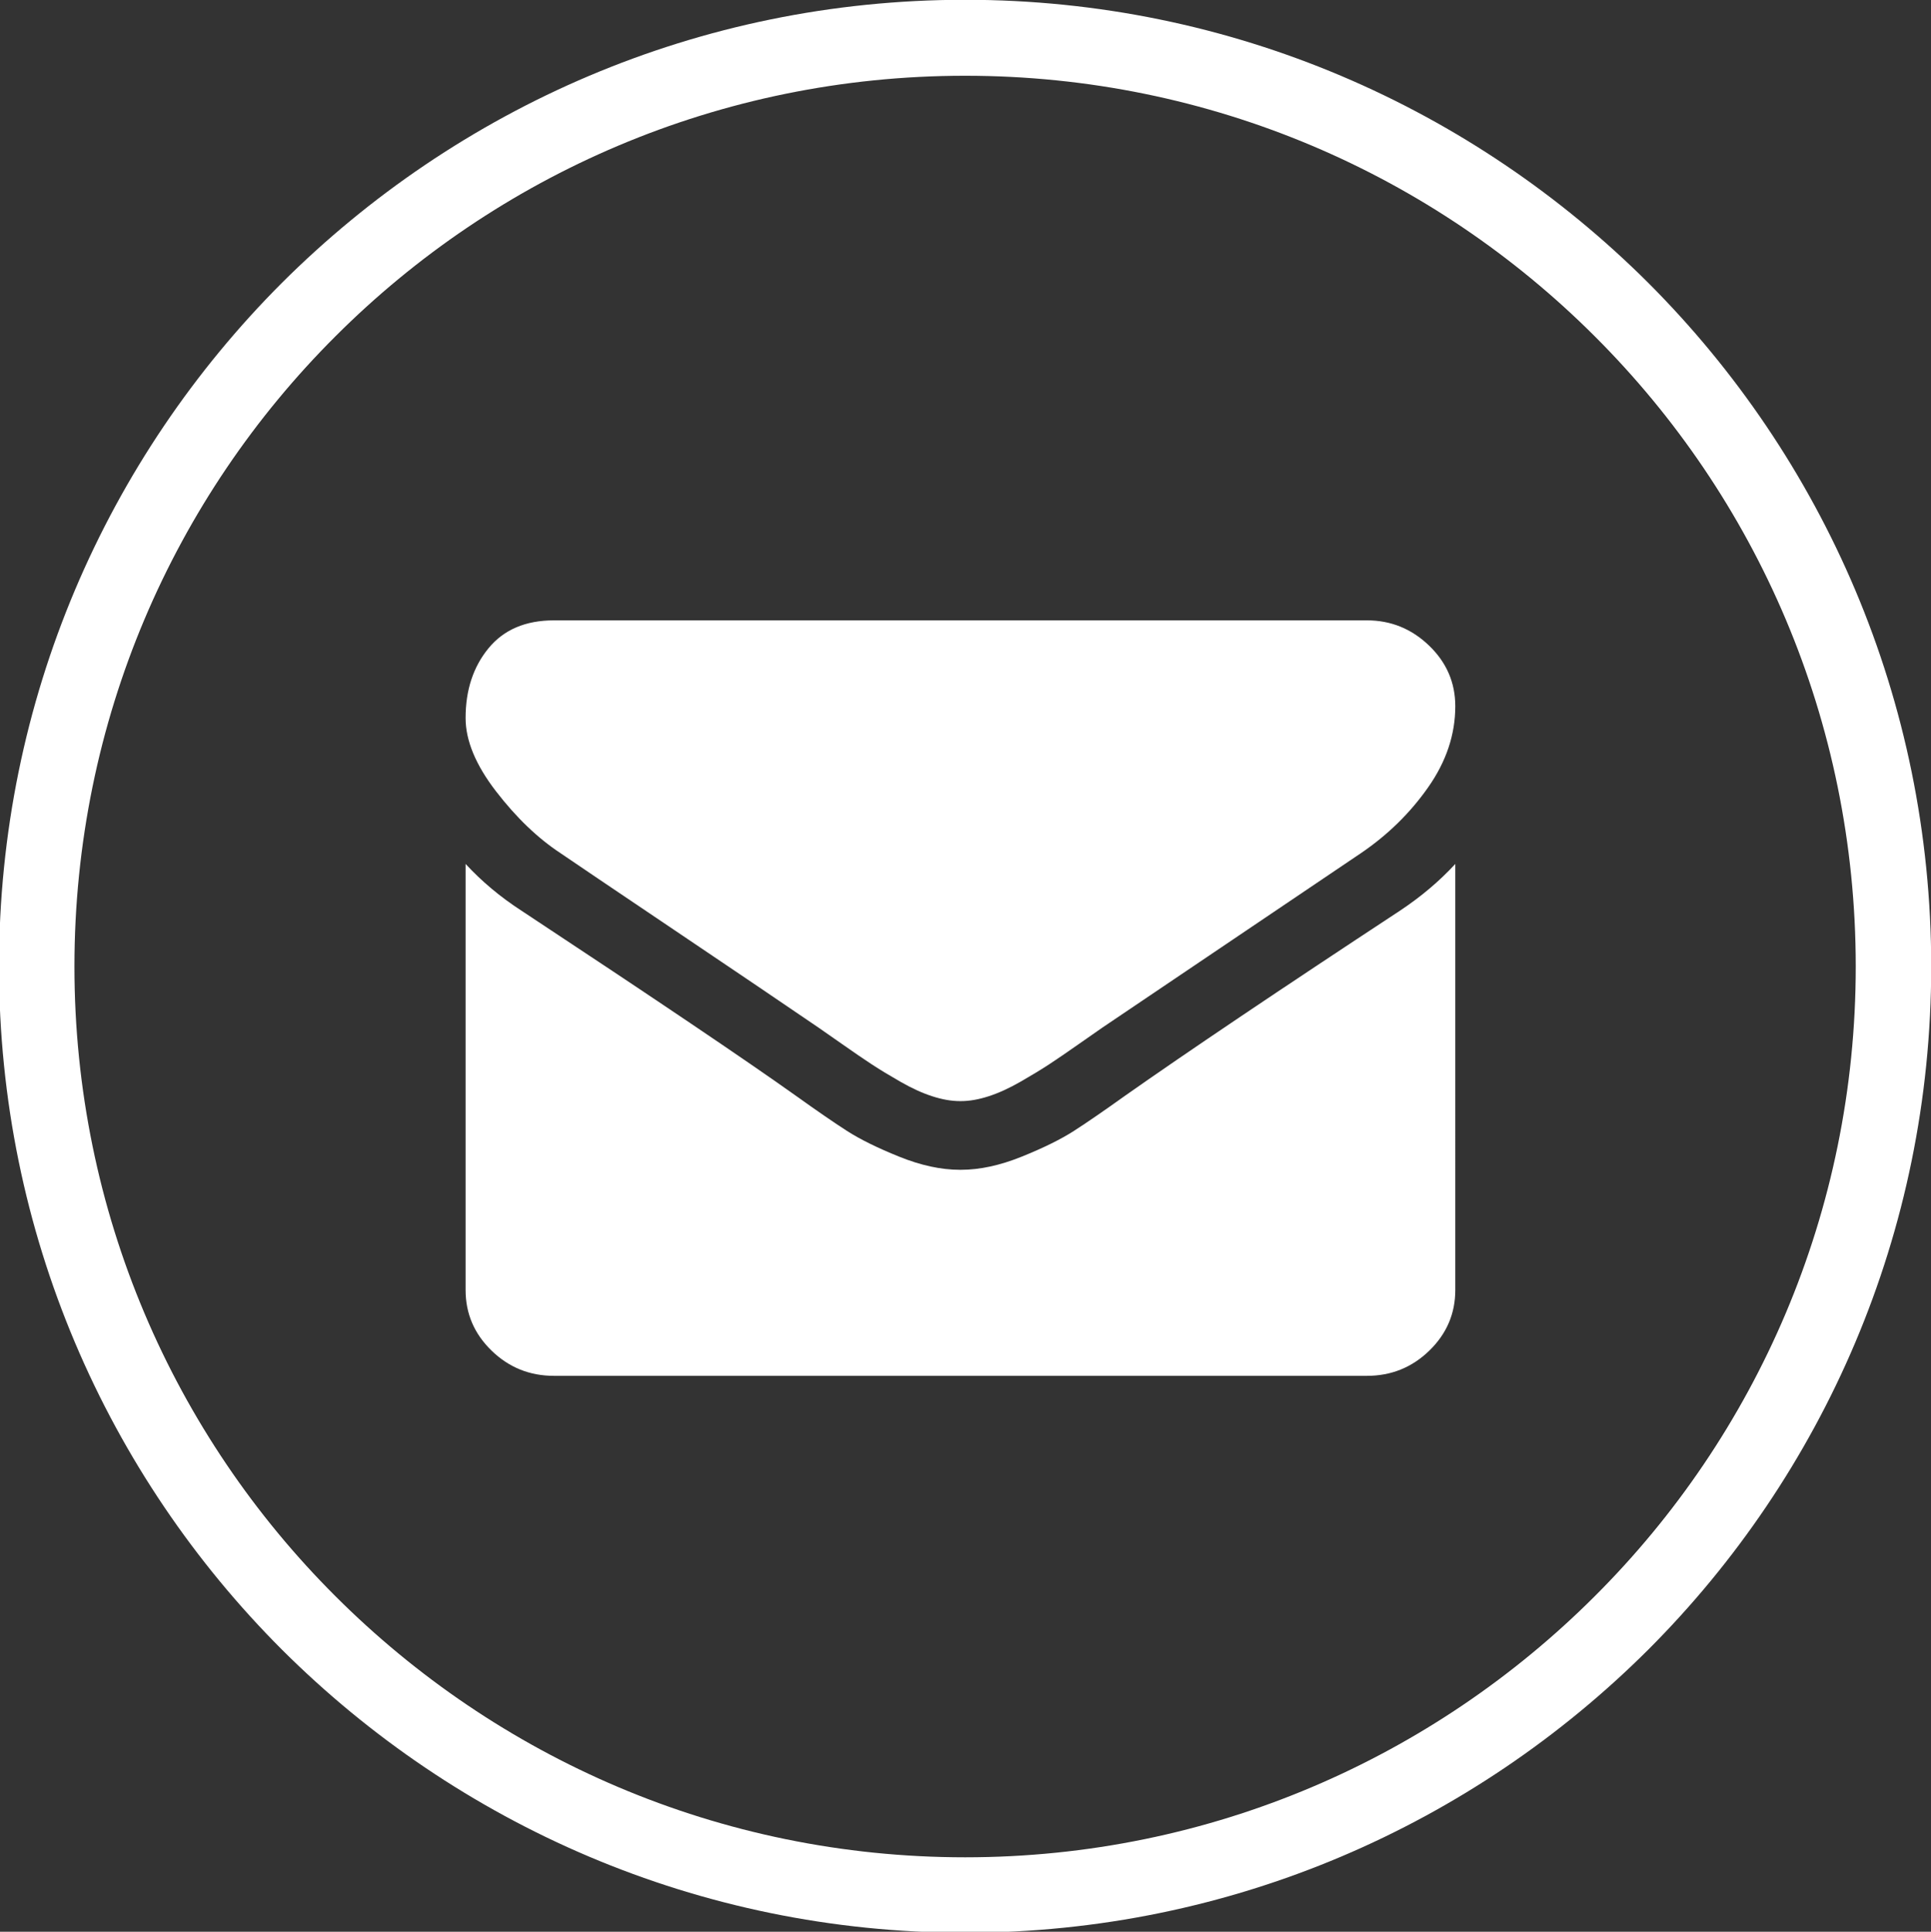 <?xml version="1.0" encoding="UTF-8" standalone="no"?>
<!-- Created with Inkscape (http://www.inkscape.org/) -->

<svg
   xmlns:dc="http://purl.org/dc/elements/1.1/"
   xmlns:cc="http://creativecommons.org/ns#"
   xmlns:rdf="http://www.w3.org/1999/02/22-rdf-syntax-ns#"
   xmlns:svg="http://www.w3.org/2000/svg"
   xmlns="http://www.w3.org/2000/svg"
   xmlns:sodipodi="http://sodipodi.sourceforge.net/DTD/sodipodi-0.dtd"
   xmlns:inkscape="http://www.inkscape.org/namespaces/inkscape"
   width="34.938mm"
   height="34.947mm"
   viewBox="0 0 34.938 34.947"
   version="1.1"
   id="svg1243"
   inkscape:version="0.92.3 (2405546, 2018-03-11)"
   sodipodi:docname="fa-envelope.svg">
  <rect x="0" y="0" width="34.938" height="34.947" fill="#333333" stroke="none"/>
  <defs
     id="defs1237" />
  <sodipodi:namedview
     id="base"
     pagecolor="#ffffff"
     bordercolor="#666666"
     borderopacity="1.0"
     inkscape:pageopacity="0.0"
     inkscape:pageshadow="2"
     inkscape:zoom="0.35"
     inkscape:cx="-32.547423"
     inkscape:cy="66.041332"
     inkscape:document-units="mm"
     inkscape:current-layer="layer1"
     showgrid="false"
     fit-margin-top="0"
     fit-margin-left="0"
     fit-margin-right="0"
     fit-margin-bottom="0"
     inkscape:window-width="1920"
     inkscape:window-height="1017"
     inkscape:window-x="-8"
     inkscape:window-y="-8"
     inkscape:window-maximized="1" />
  <g
     inkscape:label="Layer 1"
     inkscape:groupmode="layer"
     id="layer1"
     transform="translate(18.225,-131.36)">
    <g
       transform="translate(340.929,-63.048)"
       id="g1204">
      <g
         transform="matrix(0.353,0,0,-0.353,-330.3,200.492)"
         id="g214">
        <path
           inkscape:connector-curvature="0"
           id="path216"
           style="fill:#ffffff;fill-opacity:1;fill-rule:nonzero;stroke:none"
           d="m 0,0 c -8.254,8.254 -19.66,13.353 -32.272,13.353 -12.613,0 -24.019,-5.099 -32.273,-13.353 -8.278,-8.253 -13.379,-19.687 -13.379,-32.299 0,-12.584 5.101,-24.019 13.379,-32.272 8.254,-8.252 19.66,-13.38 32.273,-13.38 12.612,0 24.018,5.128 32.272,13.38 8.279,8.253 13.378,19.688 13.378,32.272 C 13.378,-19.687 8.279,-8.253 0,0 m -32.272,17.246 c 13.682,0 26.047,-5.565 35.013,-14.504 8.965,-8.966 14.505,-21.359 14.505,-35.041 0,-13.654 -5.54,-26.047 -14.505,-35.012 -8.966,-8.939 -21.331,-14.505 -35.013,-14.505 -13.683,0 -26.048,5.566 -35.014,14.505 -8.965,8.965 -14.504,21.358 -14.504,35.012 0,13.682 5.539,26.075 14.504,35.041 8.966,8.939 21.331,14.504 35.014,14.504" />
      </g>
      <g
         transform="matrix(0.035,0,0,0.034,-350.73,203.767)"
         id="g1019">
        <g
           id="g961">
          <g
             id="g959">
            <path
               style="fill:#ffffff"
               inkscape:connector-curvature="0"
               d="m 49.106,178.729 c 6.472,4.567 25.981,18.131 58.528,40.685 32.548,22.554 57.482,39.92 74.803,52.099 1.903,1.335 5.946,4.237 12.131,8.71 6.186,4.476 11.326,8.093 15.416,10.852 4.093,2.758 9.041,5.852 14.849,9.277 5.806,3.422 11.279,5.996 16.418,7.7 5.14,1.718 9.898,2.569 14.275,2.569 h 0.287 0.288 c 4.377,0 9.137,-0.852 14.277,-2.569 5.137,-1.704 10.615,-4.281 16.416,-7.7 5.804,-3.429 10.752,-6.52 14.845,-9.277 4.093,-2.759 9.229,-6.376 15.417,-10.852 6.184,-4.477 10.232,-7.375 12.135,-8.71 17.508,-12.179 62.051,-43.11 133.615,-92.79 13.894,-9.703 25.502,-21.411 34.827,-35.116 9.332,-13.699 13.993,-28.07 13.993,-43.105 0,-12.564 -4.523,-23.319 -13.565,-32.264 C 489.02,59.291 478.312,54.82 465.944,54.82 H 45.679 C 31.024,54.82 19.746,59.768 11.847,69.664 3.949,79.562 0,91.934 0,106.779 c 0,11.991 5.236,24.985 15.703,38.974 10.466,13.99 21.604,24.983 33.403,32.976 z"
               id="path955" />
            <path
               style="fill:#ffffff"
               inkscape:connector-curvature="0"
               d="m 483.072,209.275 c -62.424,42.251 -109.824,75.087 -142.177,98.501 -10.849,7.991 -19.65,14.229 -26.409,18.699 -6.759,4.473 -15.748,9.041 -26.98,13.702 -11.228,4.668 -21.692,6.995 -31.401,6.995 h -0.291 -0.287 c -9.707,0 -20.177,-2.327 -31.405,-6.995 -11.228,-4.661 -20.223,-9.229 -26.98,-13.702 -6.755,-4.47 -15.559,-10.708 -26.407,-18.699 C 145.038,288.934 97.74,256.096 28.839,209.275 17.987,202.047 8.375,193.762 0,184.437 v 226.685 c 0,12.57 4.471,23.319 13.418,32.265 8.945,8.949 19.701,13.422 32.264,13.422 h 420.266 c 12.56,0 23.315,-4.473 32.261,-13.422 8.949,-8.949 13.418,-19.694 13.418,-32.265 V 184.437 c -8.186,9.132 -17.7,17.417 -28.555,24.838 z"
               id="path957" />
          </g>
        </g>
        <g
           id="g963" />
        <g
           id="g965" />
        <g
           id="g967" />
        <g
           id="g969" />
        <g
           id="g971" />
        <g
           id="g973" />
        <g
           id="g975" />
        <g
           id="g977" />
        <g
           id="g979" />
        <g
           id="g981" />
        <g
           id="g983" />
        <g
           id="g985" />
        <g
           id="g987" />
        <g
           id="g989" />
        <g
           id="g991" />
      </g>
    </g>
  </g>
</svg>
